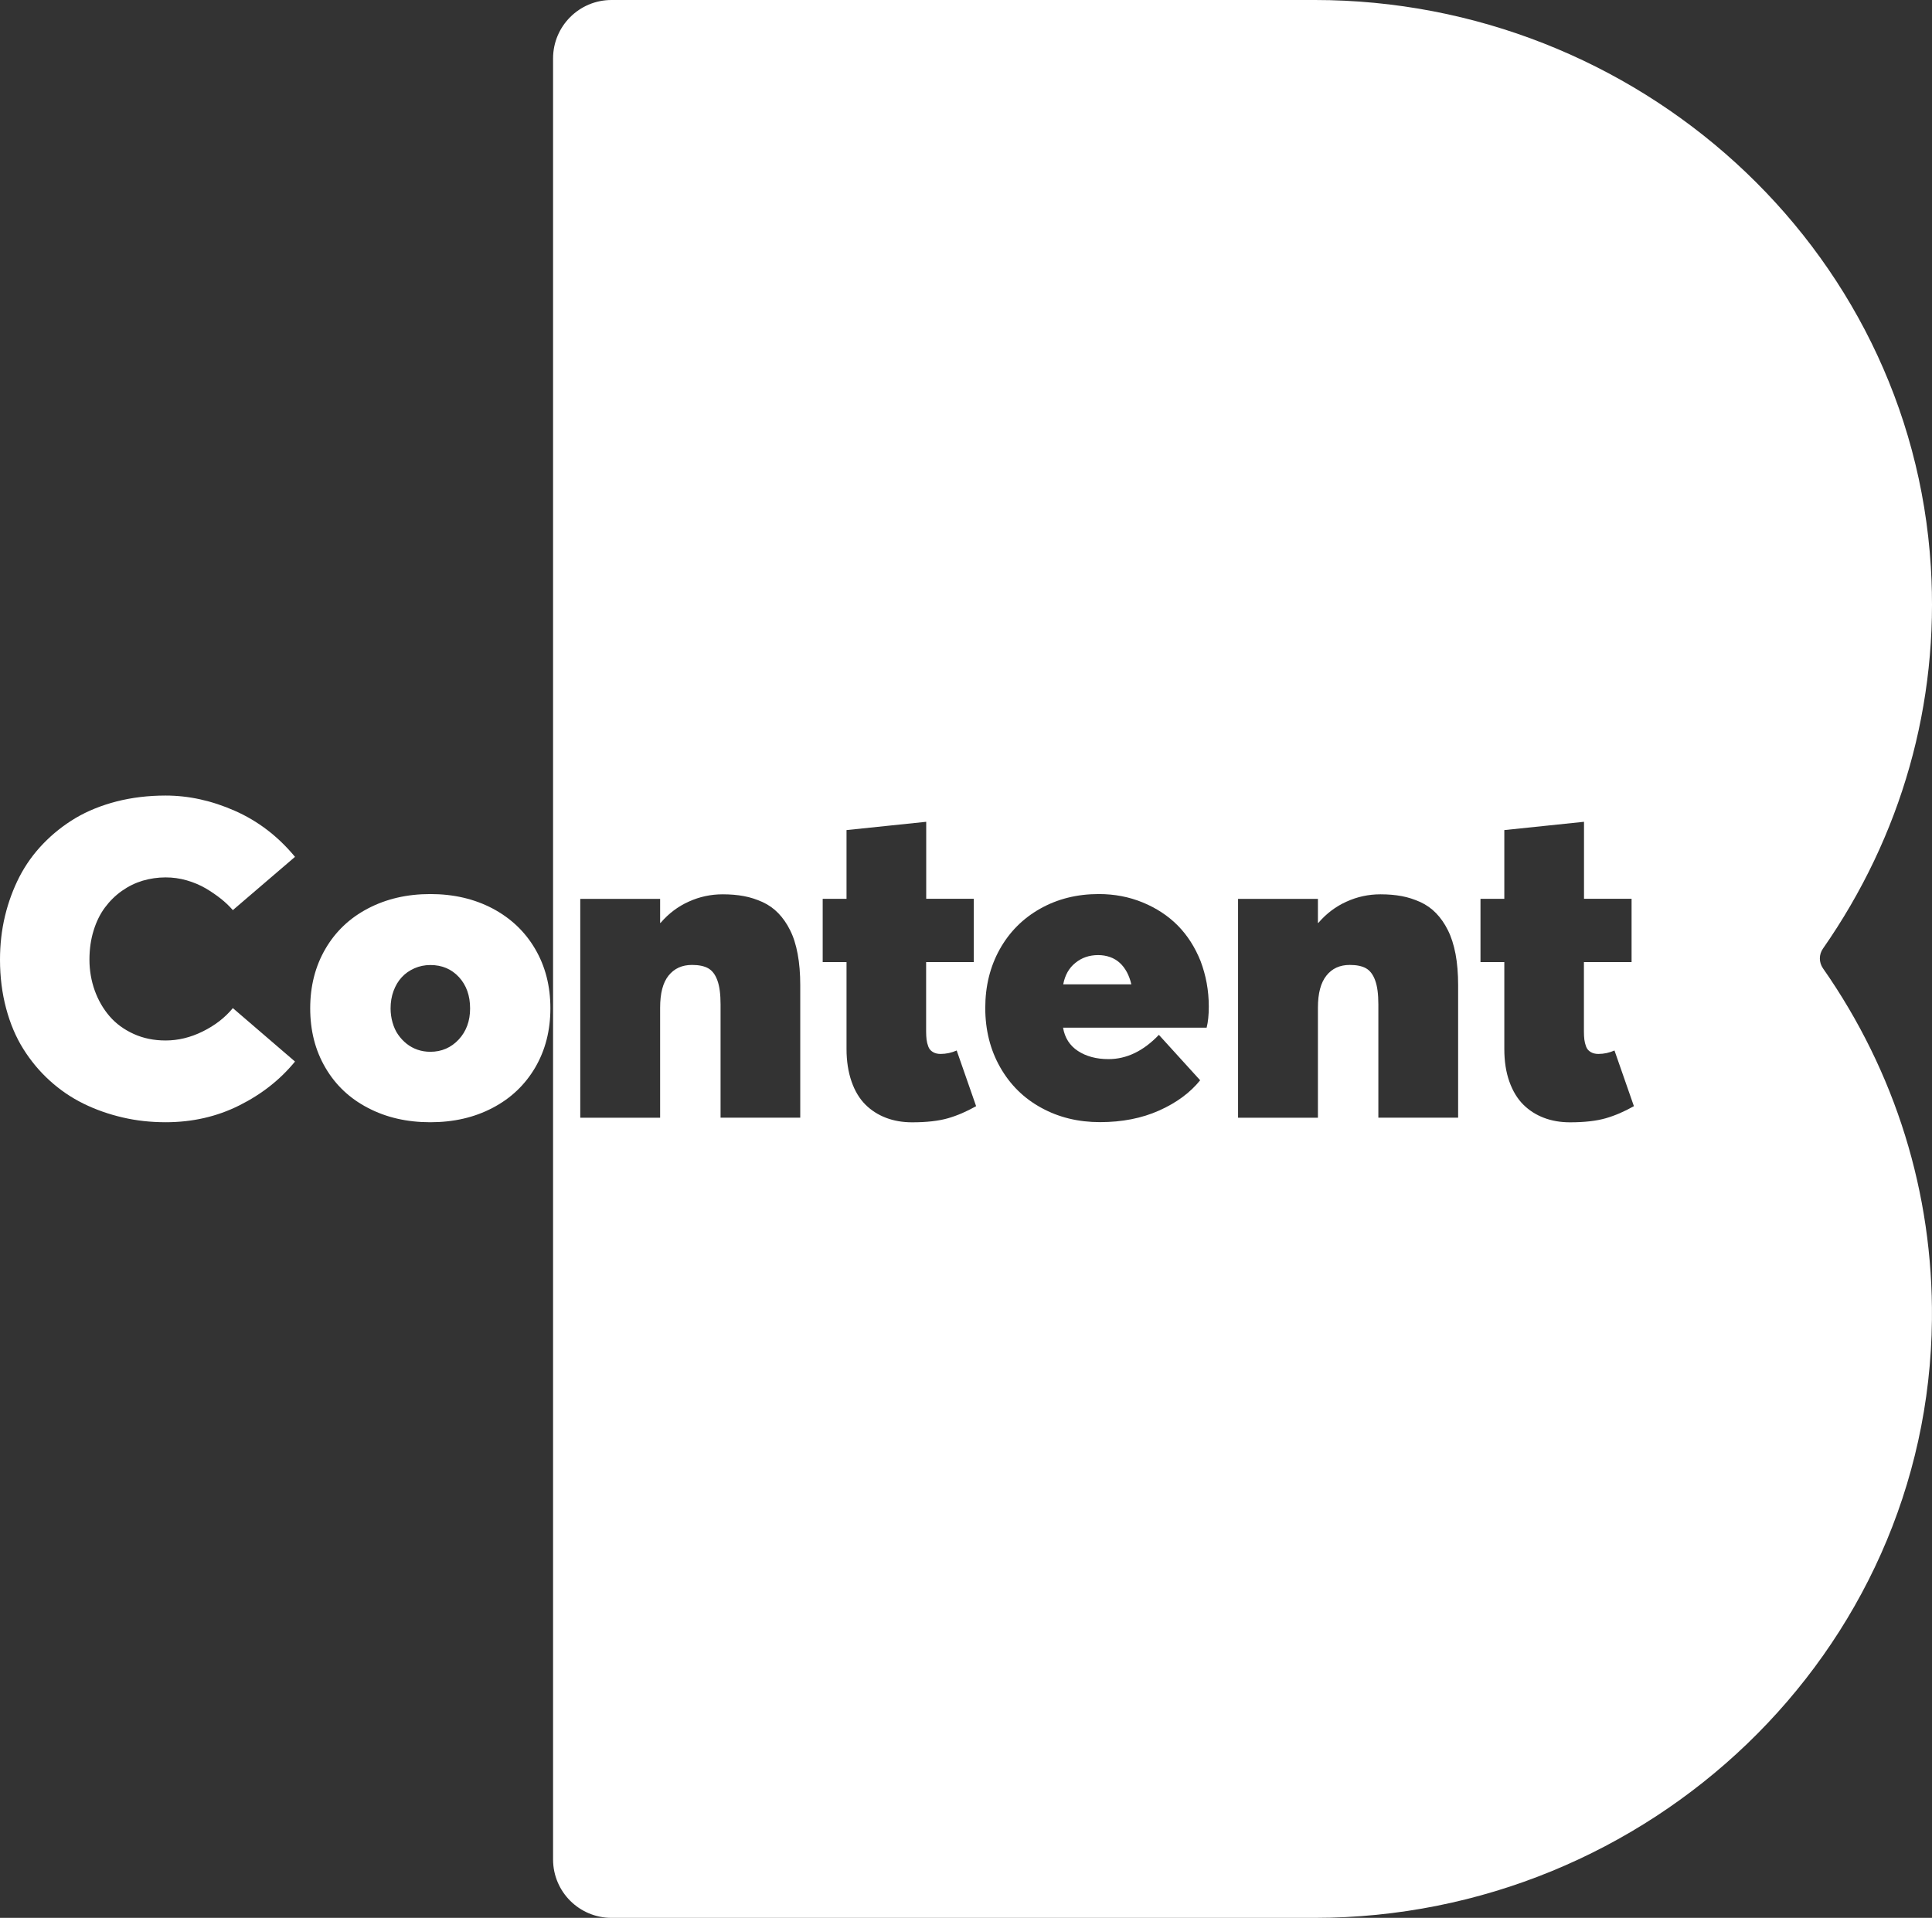 <?xml version="1.0" encoding="UTF-8" standalone="no"?>
<svg
   xmlns:dc="http://purl.org/dc/elements/1.1/"
   xmlns:cc="http://creativecommons.org/ns#"
   xmlns:rdf="http://www.w3.org/1999/02/22-rdf-syntax-ns#"
   xmlns:svg="http://www.w3.org/2000/svg"
   xmlns="http://www.w3.org/2000/svg"
   xmlns:sodipodi="http://sodipodi.sourceforge.net/DTD/sodipodi-0.dtd"
   xmlns:inkscape="http://www.inkscape.org/namespaces/inkscape"
   version="1.1"
   id="Layer_1"
   x="0px"
   y="0px"
   viewBox="0 0 223.777 222.15"
   xml:space="preserve"
   sodipodi:docname="visual_content_logo.svg"
   width="223.777"
   height="222.15"
   inkscape:version="1.0.2-2 (e86c870879, 2021-01-15)"><rect x="0" y="0" width="223.777" height="222.15" fill="#333333" stroke="none"/><defs
   id="defs13" /><sodipodi:namedview
   pagecolor="#ffffff"
   bordercolor="#666666"
   borderopacity="1"
   objecttolerance="10"
   gridtolerance="10"
   guidetolerance="10"
   inkscape:pageopacity="0"
   inkscape:pageshadow="2"
   inkscape:window-width="1920"
   inkscape:window-height="1017"
   id="namedview11"
   showgrid="false"
   fit-margin-top="0"
   fit-margin-left="0"
   fit-margin-right="0"
   fit-margin-bottom="0"
   inkscape:zoom="1.2258133"
   inkscape:cx="112.77501"
   inkscape:cy="110.92501"
   inkscape:window-x="-4"
   inkscape:window-y="-4"
   inkscape:window-maximized="1"
   inkscape:current-layer="Layer_1" />
<style
   type="text/css"
   id="style2">
	.st0{fill:#FFFFFF;}
</style>
<g
   id="g8"
   transform="translate(-308.17,-125.77)">
	<path
   class="st0"
   d="m 431.32,239.79 h 7.89 c -0.12,-0.52 -0.29,-0.99 -0.52,-1.42 -0.23,-0.42 -0.5,-0.78 -0.82,-1.07 -0.32,-0.29 -0.7,-0.52 -1.12,-0.67 -0.43,-0.15 -0.89,-0.23 -1.38,-0.23 -1.03,0 -1.91,0.3 -2.64,0.9 -0.74,0.59 -1.21,1.42 -1.41,2.49 m 60.31,-2.58 v 8.06 c 0,0.35 0.02,0.66 0.05,0.92 0.03,0.26 0.1,0.53 0.2,0.8 0.1,0.27 0.27,0.48 0.52,0.63 0.24,0.15 0.54,0.23 0.9,0.23 0.66,0 1.28,-0.14 1.87,-0.4 l 2.25,6.45 c -1.1,0.62 -2.18,1.09 -3.26,1.4 -1.08,0.31 -2.46,0.47 -4.14,0.47 -1.1,0 -2.1,-0.17 -3.02,-0.52 -0.92,-0.35 -1.72,-0.86 -2.4,-1.54 -0.68,-0.68 -1.22,-1.57 -1.61,-2.67 -0.39,-1.1 -0.58,-2.35 -0.58,-3.77 v -10.06 h -2.76 v -7.33 h 2.76 v -7.96 l 9.23,-0.96 v 8.92 h 5.51 v 7.33 z m -14.56,18.02 h -9.25 v -13.12 c 0,-1.18 -0.12,-2.11 -0.37,-2.78 -0.24,-0.67 -0.6,-1.14 -1.06,-1.4 -0.46,-0.26 -1.09,-0.39 -1.88,-0.39 -1.15,0 -2.05,0.41 -2.7,1.23 -0.66,0.82 -0.99,2.06 -0.99,3.73 v 12.74 h -9.25 v -25.35 h 9.25 v 2.78 h 0.05 c 0.93,-1.08 2.01,-1.9 3.26,-2.46 1.25,-0.57 2.56,-0.85 3.94,-0.85 0.89,0 1.71,0.07 2.46,0.21 0.75,0.14 1.47,0.38 2.16,0.69 0.69,0.32 1.3,0.75 1.82,1.29 0.52,0.54 0.98,1.19 1.36,1.96 0.39,0.77 0.68,1.68 0.89,2.76 0.2,1.07 0.3,2.28 0.3,3.63 v 15.33 z m -28.89,-12.87 c 0,0.96 -0.08,1.78 -0.25,2.45 H 431.3 c 0.2,1.18 0.78,2.08 1.73,2.7 0.95,0.62 2.13,0.94 3.53,0.94 2.11,0 4.05,-0.94 5.84,-2.81 l 4.78,5.26 c -1.15,1.43 -2.73,2.6 -4.74,3.5 -2.01,0.9 -4.3,1.35 -6.86,1.35 -2.51,0 -4.78,-0.55 -6.8,-1.66 -2.02,-1.1 -3.61,-2.67 -4.76,-4.69 -1.15,-2.02 -1.73,-4.31 -1.73,-6.88 0,-2.53 0.56,-4.79 1.68,-6.8 1.12,-2 2.68,-3.57 4.69,-4.7 2.01,-1.13 4.26,-1.69 6.78,-1.69 1.8,0 3.5,0.32 5.08,0.97 1.58,0.65 2.94,1.54 4.06,2.67 1.12,1.13 2,2.51 2.65,4.13 0.62,1.65 0.95,3.39 0.95,5.26 m -32.74,-5.15 v 8.06 c 0,0.35 0.02,0.66 0.05,0.92 0.03,0.26 0.1,0.53 0.2,0.8 0.1,0.27 0.27,0.48 0.52,0.63 0.24,0.15 0.54,0.23 0.9,0.23 0.66,0 1.28,-0.14 1.87,-0.4 l 2.25,6.45 c -1.1,0.62 -2.18,1.09 -3.26,1.4 -1.08,0.31 -2.46,0.47 -4.15,0.47 -1.1,0 -2.1,-0.17 -3.02,-0.52 -0.92,-0.35 -1.72,-0.86 -2.4,-1.54 -0.68,-0.68 -1.22,-1.57 -1.6,-2.67 -0.38,-1.1 -0.58,-2.35 -0.58,-3.77 v -10.06 h -2.76 v -7.33 h 2.76 v -7.96 l 9.23,-0.96 v 8.92 h 5.51 v 7.33 z m -14.56,18.02 h -9.25 v -13.12 c 0,-1.18 -0.12,-2.11 -0.37,-2.78 -0.24,-0.67 -0.6,-1.14 -1.06,-1.4 -0.46,-0.26 -1.09,-0.39 -1.88,-0.39 -1.15,0 -2.05,0.41 -2.71,1.23 -0.66,0.82 -0.98,2.06 -0.98,3.73 v 12.74 h -9.25 v -25.35 h 9.25 v 2.78 h 0.05 c 0.93,-1.08 2.01,-1.9 3.26,-2.46 1.25,-0.57 2.56,-0.85 3.94,-0.85 0.89,0 1.71,0.07 2.46,0.21 0.75,0.14 1.47,0.38 2.16,0.69 0.69,0.32 1.3,0.75 1.82,1.29 0.52,0.54 0.98,1.19 1.36,1.96 0.39,0.77 0.68,1.68 0.88,2.76 0.2,1.07 0.3,2.28 0.3,3.63 v 15.33 z m 118.43,-19.57 c 9.11,-13.05 13.49,-28.42 12.5,-44.27 -2.31,-37.16 -34.13,-65.62 -71.36,-65.62 H 379 c -3.74,0 -6.77,3.03 -6.77,6.77 v 208.61 c 0,3.74 3.03,6.77 6.77,6.77 h 81.44 c 38.64,0 71.13,-30.67 71.5,-69.31 0.14,-14.63 -4.23,-28.68 -12.63,-40.69 -0.47,-0.69 -0.47,-1.58 0,-2.26"
   id="path4" />
	<path
   class="st0"
   d="m 358.01,247.6 c -0.52,0 -1.01,-0.08 -1.48,-0.24 -0.46,-0.16 -0.88,-0.39 -1.26,-0.69 -0.38,-0.3 -0.71,-0.66 -0.99,-1.06 -0.28,-0.4 -0.49,-0.87 -0.64,-1.39 -0.15,-0.52 -0.23,-1.07 -0.23,-1.64 0,-0.72 0.11,-1.4 0.34,-2.02 0.23,-0.62 0.54,-1.15 0.95,-1.59 0.4,-0.44 0.89,-0.78 1.47,-1.04 0.57,-0.25 1.19,-0.38 1.85,-0.38 1.35,0 2.45,0.47 3.31,1.4 0.86,0.94 1.29,2.14 1.29,3.63 0,1.45 -0.44,2.65 -1.32,3.6 -0.88,0.94 -1.98,1.42 -3.29,1.42 m 0,8.16 c 2.7,0 5.1,-0.55 7.21,-1.66 2.11,-1.1 3.75,-2.66 4.93,-4.66 1.18,-2.01 1.77,-4.3 1.77,-6.88 0,-2.58 -0.59,-4.87 -1.77,-6.88 -1.18,-2.01 -2.82,-3.56 -4.93,-4.68 -2.11,-1.11 -4.51,-1.67 -7.21,-1.67 -2.7,0 -5.1,0.56 -7.22,1.67 -2.12,1.11 -3.76,2.67 -4.93,4.68 -1.17,2.01 -1.76,4.3 -1.76,6.88 0,2.58 0.58,4.87 1.76,6.88 1.17,2.01 2.81,3.56 4.93,4.66 2.12,1.11 4.52,1.66 7.22,1.66 m -30.66,0 c 3.1,0 5.95,-0.65 8.54,-1.95 2.6,-1.3 4.74,-2.99 6.45,-5.08 l -7.2,-6.19 c -0.91,1.11 -2.08,2.01 -3.5,2.71 -1.42,0.7 -2.85,1.04 -4.29,1.04 -1.35,0 -2.58,-0.25 -3.7,-0.76 -1.12,-0.51 -2.05,-1.19 -2.79,-2.05 -0.74,-0.86 -1.31,-1.85 -1.72,-2.98 -0.4,-1.13 -0.61,-2.32 -0.61,-3.57 0,-1.21 0.16,-2.34 0.48,-3.37 0.32,-1.04 0.76,-1.93 1.32,-2.68 0.56,-0.75 1.21,-1.39 1.96,-1.92 0.75,-0.53 1.55,-0.92 2.41,-1.18 0.86,-0.25 1.74,-0.38 2.65,-0.38 0.83,0 1.64,0.11 2.44,0.34 0.8,0.23 1.53,0.54 2.19,0.92 0.66,0.39 1.24,0.79 1.76,1.2 0.52,0.41 0.98,0.85 1.4,1.33 l 7.2,-6.17 c -1.97,-2.38 -4.29,-4.15 -6.96,-5.33 -2.67,-1.18 -5.35,-1.77 -8.03,-1.77 -2.01,0 -3.9,0.23 -5.67,0.68 -1.78,0.46 -3.36,1.1 -4.75,1.92 -1.39,0.83 -2.64,1.82 -3.75,2.97 -1.11,1.15 -2.03,2.43 -2.76,3.84 -0.72,1.41 -1.28,2.92 -1.67,4.54 -0.39,1.62 -0.58,3.3 -0.58,5.06 0,2.01 0.24,3.89 0.71,5.65 0.47,1.76 1.13,3.32 1.99,4.69 0.85,1.36 1.87,2.59 3.06,3.67 1.19,1.08 2.49,1.97 3.92,2.67 1.42,0.7 2.94,1.23 4.54,1.6 1.58,0.37 3.24,0.55 4.96,0.55"
   id="path6" />
</g>
</svg>
